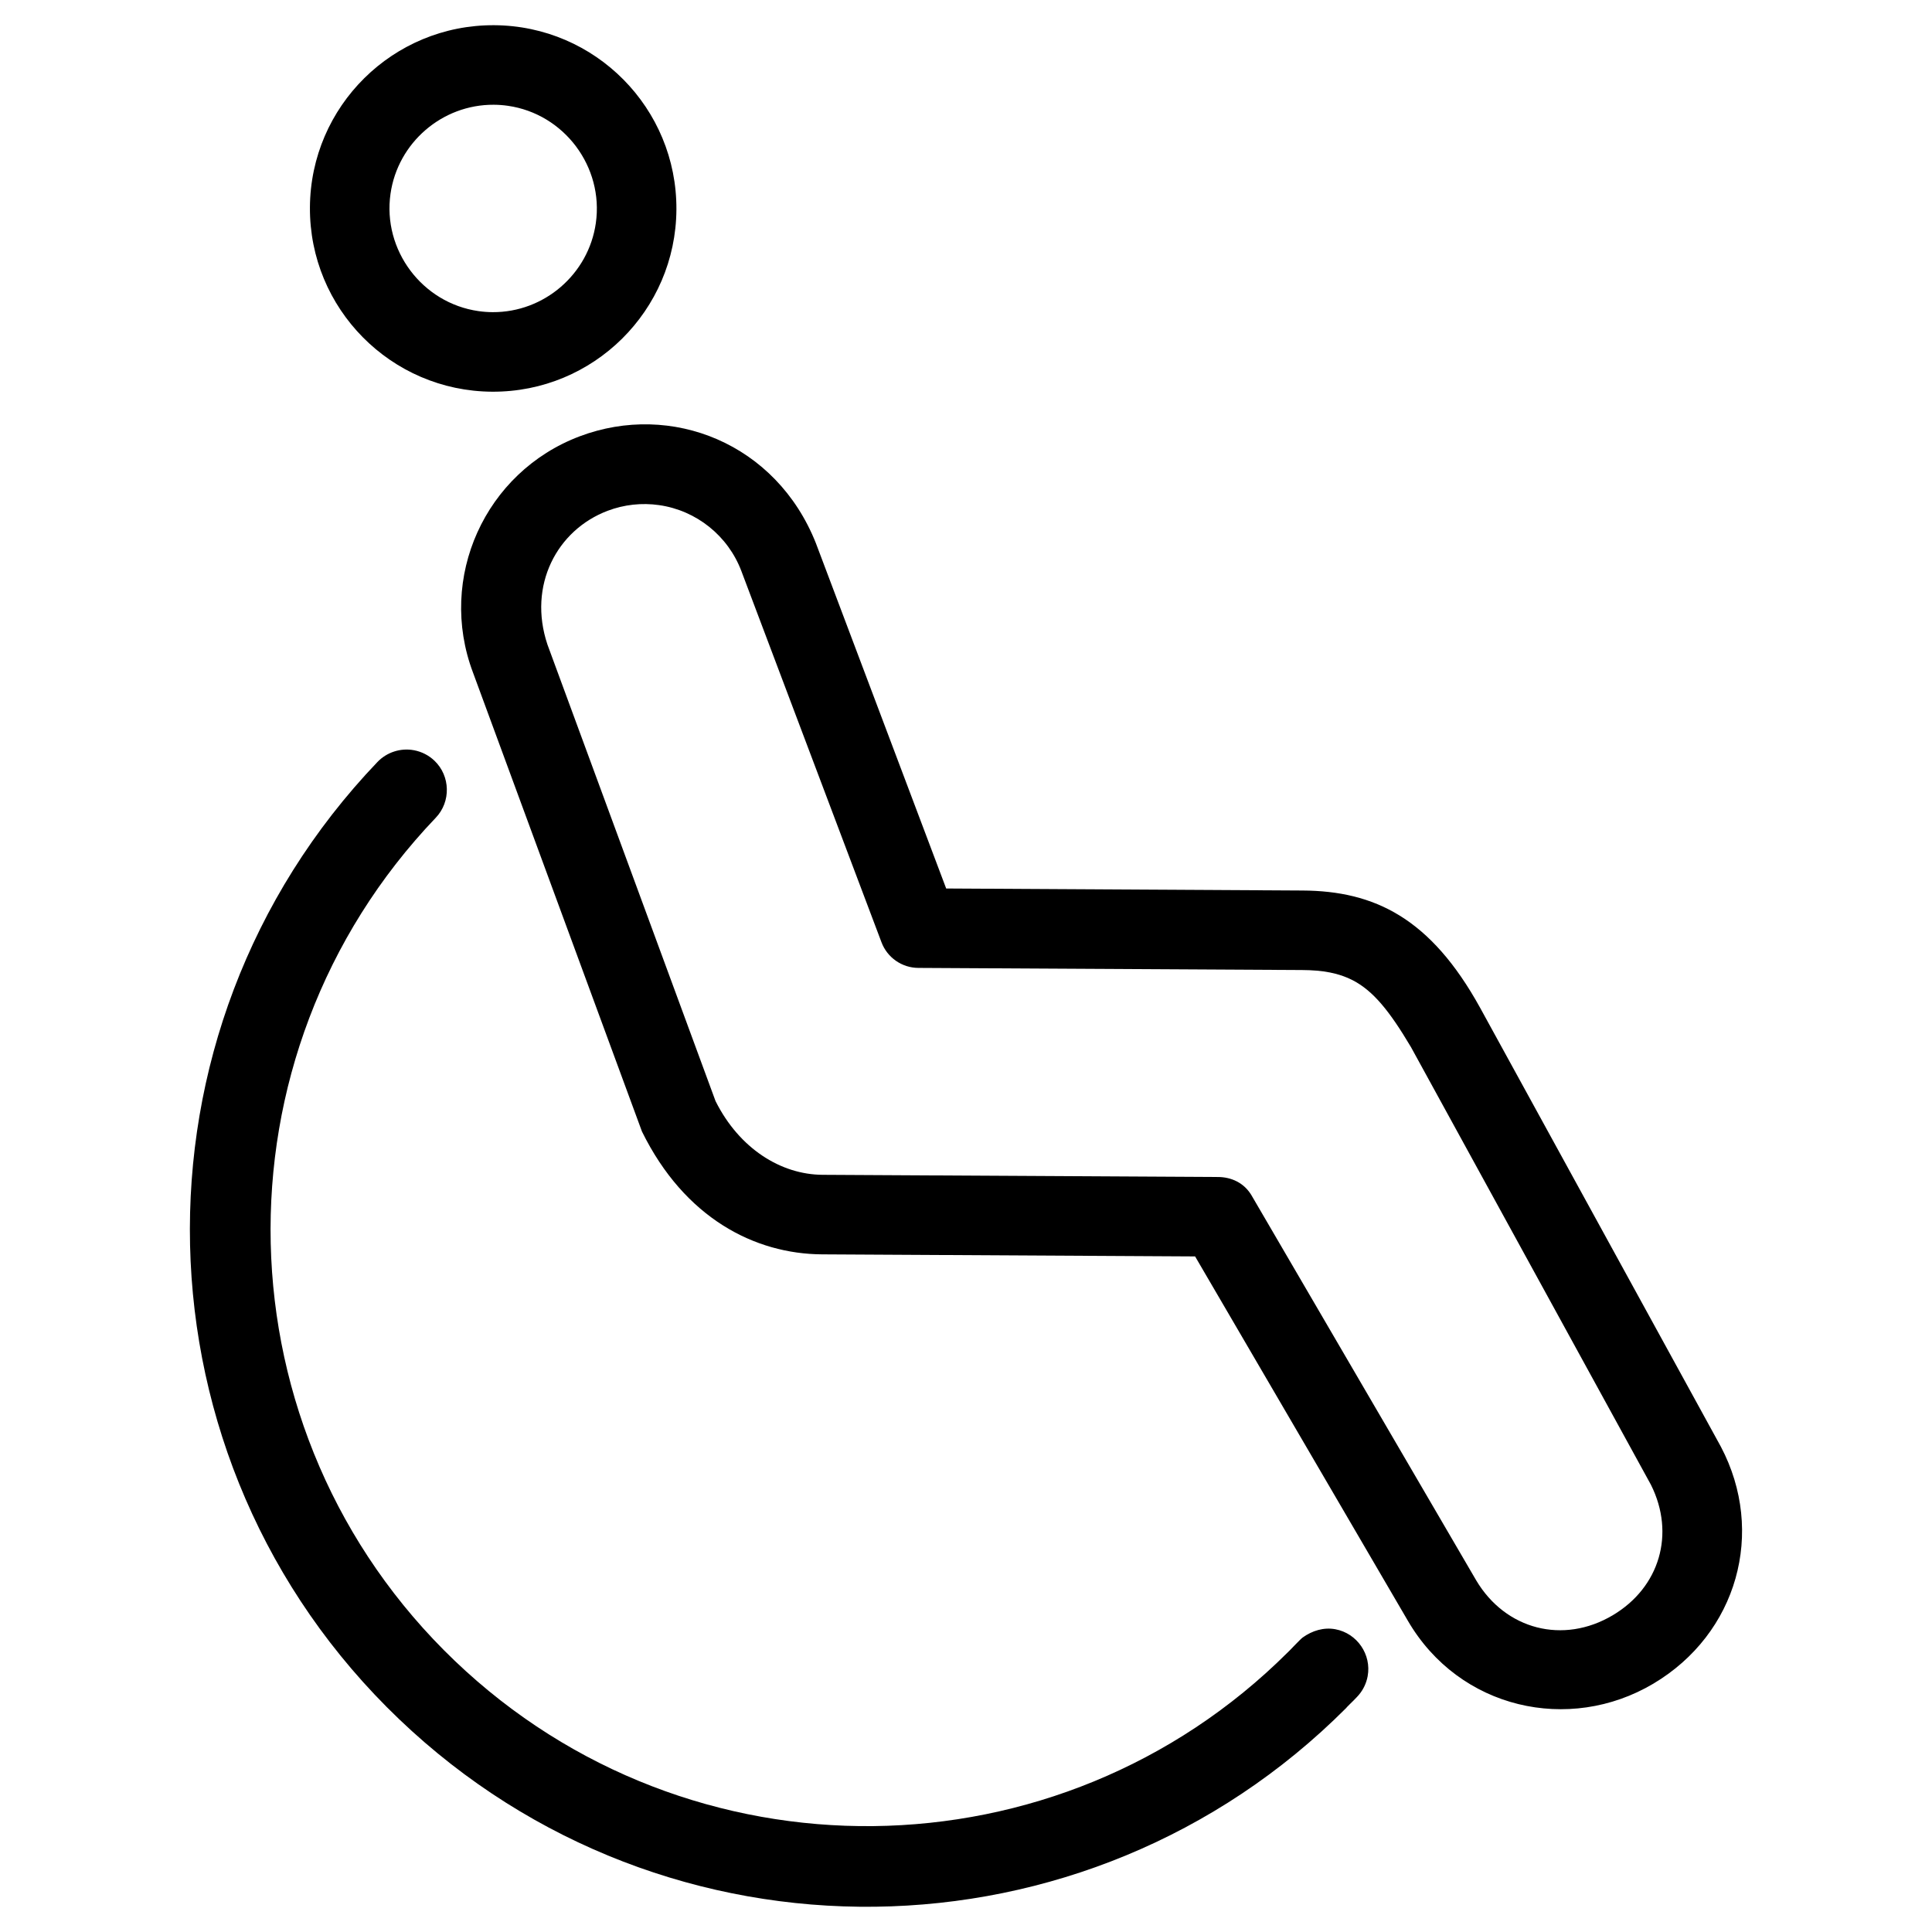 <?xml version="1.0" encoding="UTF-8" standalone="no"?><!DOCTYPE svg PUBLIC "-//W3C//DTD SVG 1.1//EN" "http://www.w3.org/Graphics/SVG/1.1/DTD/svg11.dtd"><svg width="100%" height="100%" viewBox="0 0 500 500" version="1.1" xmlns="http://www.w3.org/2000/svg" xmlns:xlink="http://www.w3.org/1999/xlink" xml:space="preserve" xmlns:serif="http://www.serif.com/" style="fill-rule:evenodd;clip-rule:evenodd;stroke-linejoin:round;stroke-miterlimit:2;"><path id="personas-discapacitadas" serif:id="personas discapacitadas" d="M351.089,439.269c-0.204,0.213 -0.735,0.764 -0.735,0.764c-0.013,0.013 -0.025,0.026 -0.038,0.039c-0,0 -2.003,1.951 -1.959,1.992c-67.154,67.265 -176.028,68.833 -245.042,2.878c-69.97,-66.854 -72.488,-177.769 -5.636,-247.733c2.433,-2.545 5.994,-3.694 9.454,-3.051c1.996,0.371 3.841,1.315 5.308,2.718c4.138,3.958 4.289,10.618 0.333,14.758c-58.883,61.634 -56.667,159.329 4.96,218.218c60.691,57.989 156.347,56.719 215.491,-2.178c0.041,0.043 3.232,-3.408 3.915,-3.896c2.469,-1.763 5.444,-2.69 8.449,-2.132c5.631,1.046 9.404,6.54 8.358,12.172c-0.335,1.8 -1.137,3.477 -2.319,4.865c-0.006,0.003 -0.457,0.502 -0.457,0.502c-0.023,0.024 -0.082,0.084 -0.082,0.084Zm-201.072,-326.347c23.744,-8.961 50.866,1.814 61.128,27.637c-0,0 33.726,89.384 33.726,89.384l92.191,0.522c18.733,0.103 33.179,7.165 45.968,30.305l62.331,113.636c11.637,22.074 4.282,48.409 -17.489,61.334c-21.772,12.916 -50.218,6.581 -63.534,-16.316l-55.048,-94.263l-96.514,-0.535c-17.417,-0.095 -35.59,-9.353 -46.63,-31.774c-0.01,-0.02 -43.739,-118.805 -43.739,-118.805c-9.254,-24.51 3.107,-51.875 27.61,-61.125Zm41.858,34.89c-3.45,-9.143 -11.632,-15.707 -21.307,-17.091c-4.479,-0.641 -9.049,-0.138 -13.282,1.461c-13.182,4.982 -20.711,19.343 -15.616,34.607l0.01,0.03l43.499,118.138l0.053,0.106c6.089,12.111 16.783,18.915 27.657,18.977l102.38,0.568c3.17,0.017 6.758,1.341 8.804,5.059l0.013,0.023l57.941,99.285c7.601,12.813 22.562,16.641 35.34,9.056c12.162,-7.217 16.228,-21.072 9.912,-33.737l-0.018,-0.036l-62.097,-113.26c-5.564,-9.378 -9.785,-14.568 -15.063,-17.302c-3.606,-1.867 -7.725,-2.624 -13.152,-2.654l-99.262,-0.549c-4.255,-0.008 -8.078,-2.67 -9.563,-6.653l-36.249,-96.028Zm-63.983,-141.288c26.193,0.143 47.304,21.495 47.163,47.684c-0.147,26.192 -21.493,47.307 -47.687,47.165c-26.192,-0.148 -47.306,-21.498 -47.16,-47.686c0.143,-26.193 21.491,-47.305 47.684,-47.163Zm-0.111,20.585c-13.35,-0.075 -24.828,9.822 -26.718,23.037c-2.085,14.576 8.192,28.285 22.768,30.37c1.209,0.173 2.429,0.263 3.651,0.27c13.35,0.074 24.828,-9.822 26.718,-23.038c2.085,-14.575 -8.192,-28.284 -22.768,-30.369c-1.209,-0.173 -2.43,-0.264 -3.651,-0.27Z"/></svg>